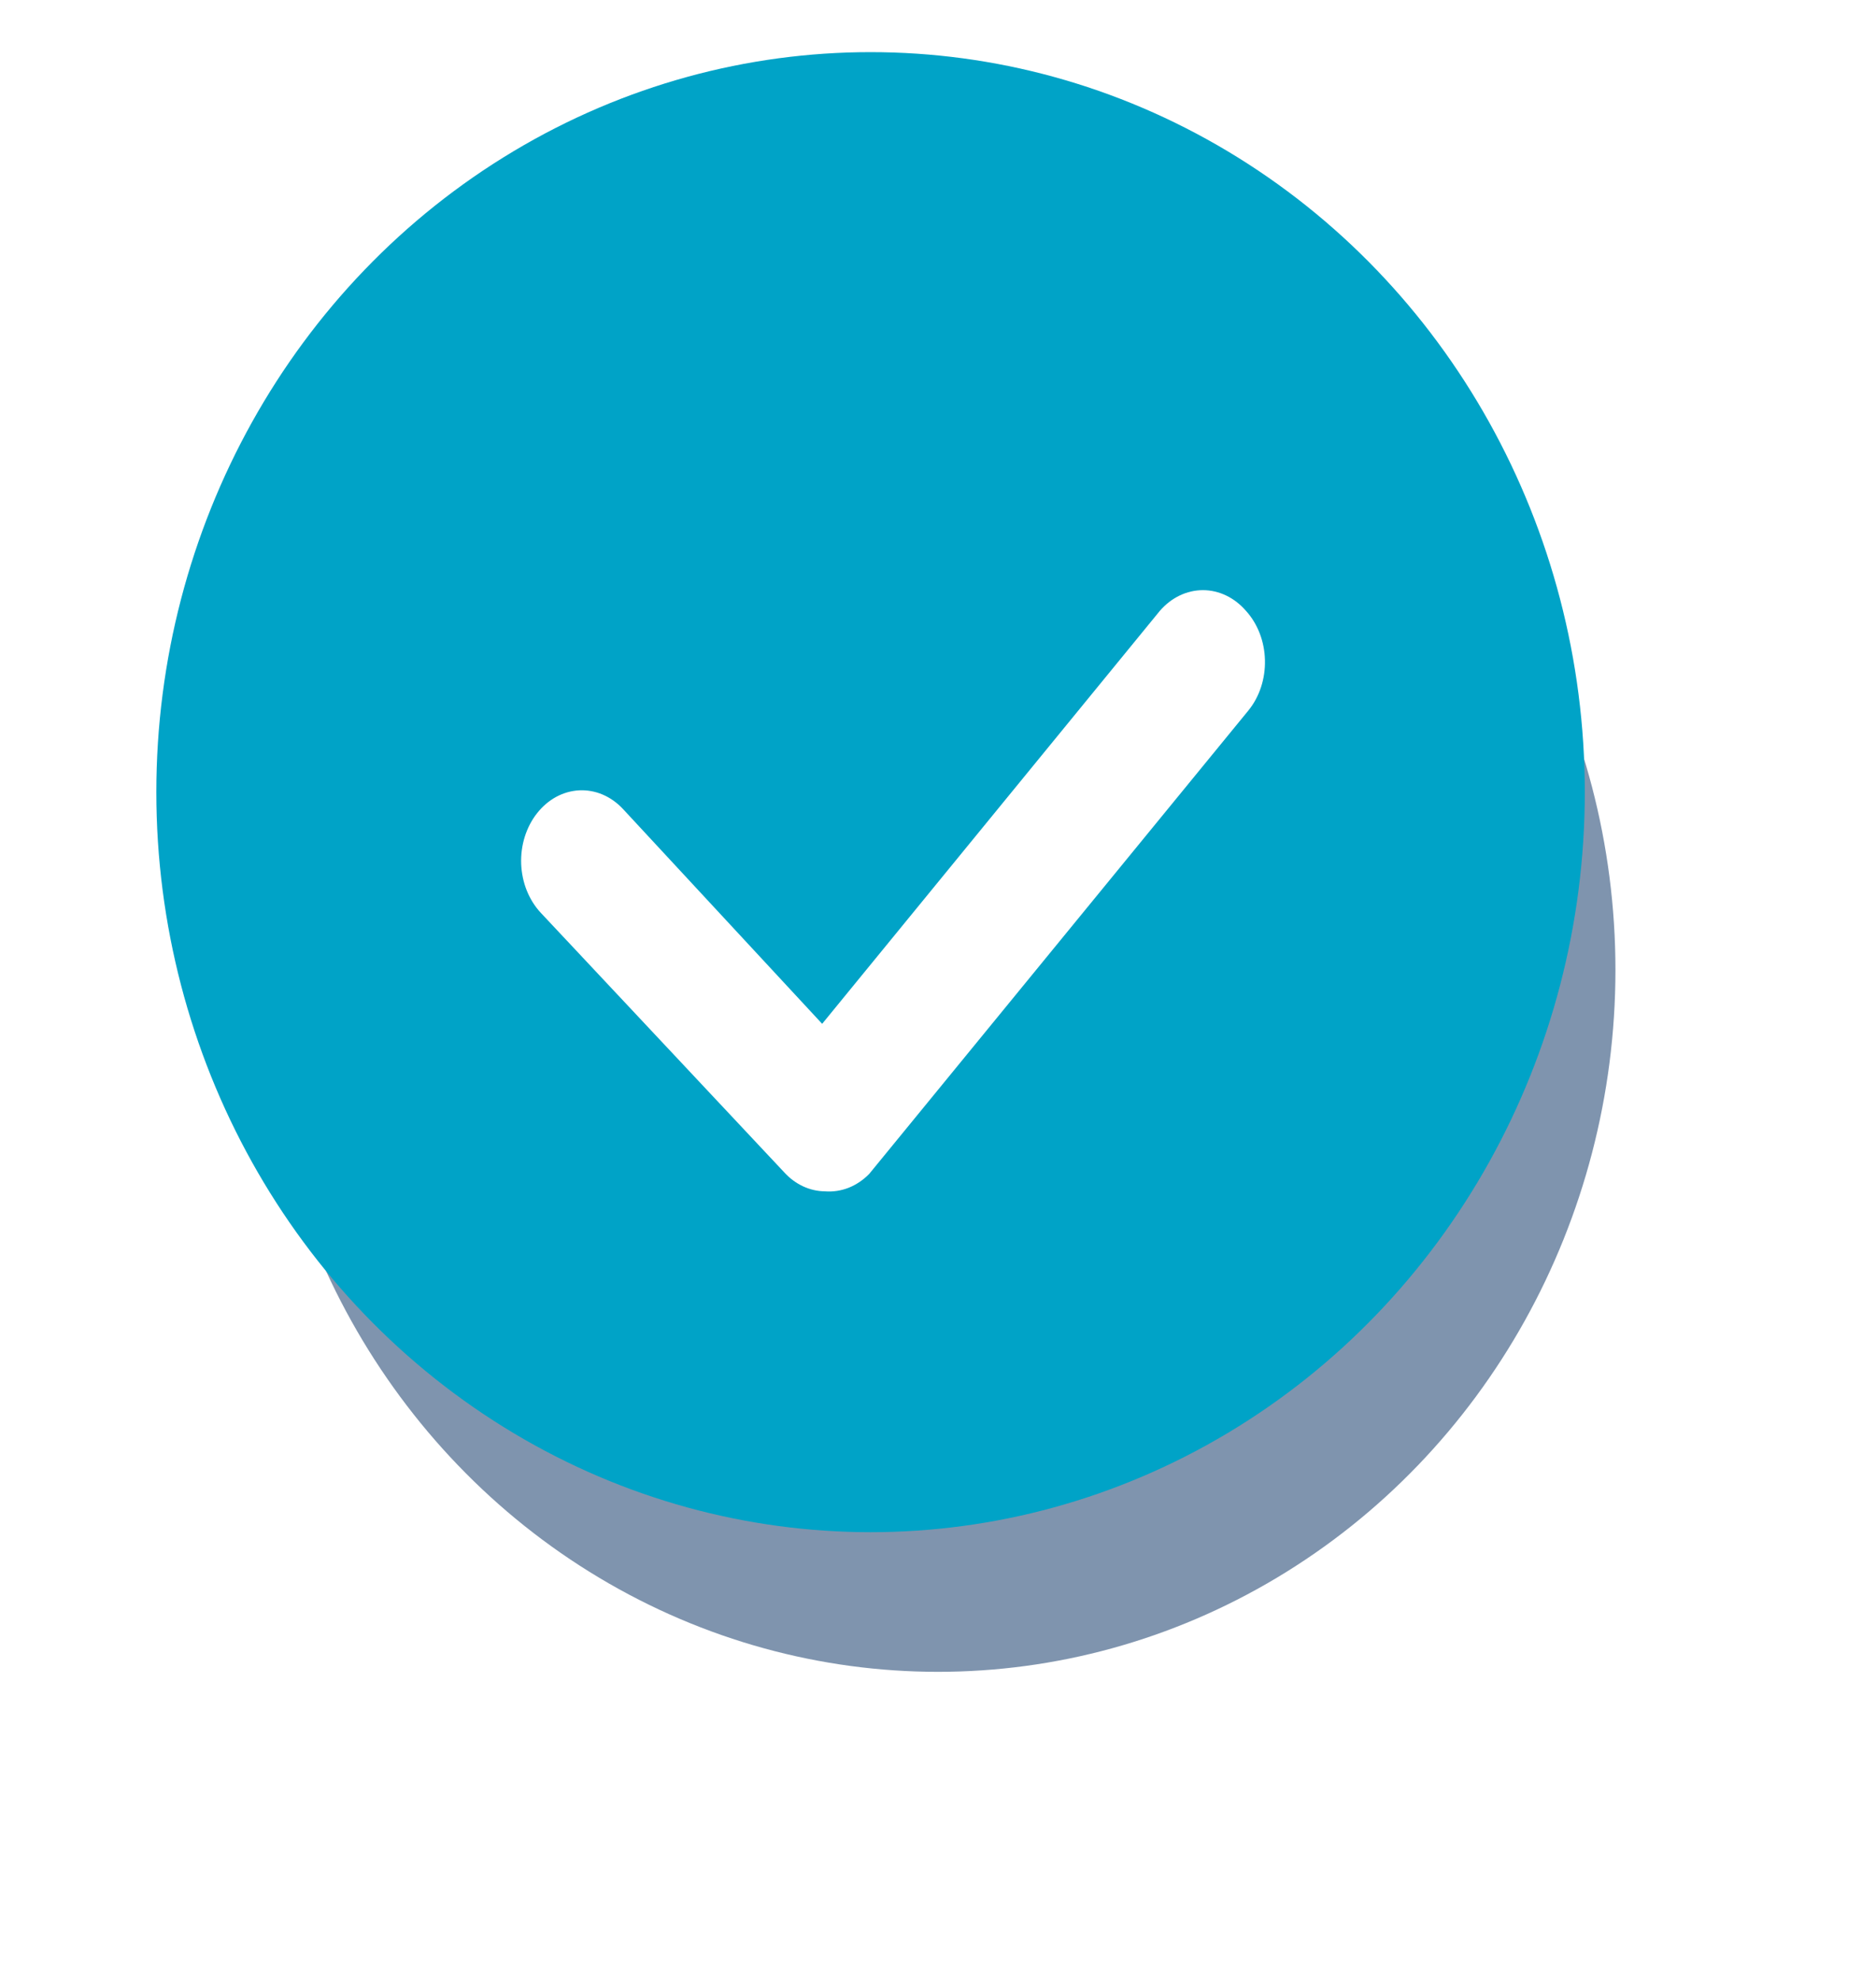 <?xml version="1.0" encoding="UTF-8"?> <svg xmlns="http://www.w3.org/2000/svg" width="36" height="38" viewBox="0 0 36 38" fill="none"> <g filter="url(#filter0_f_16_40)"> <ellipse cx="18" cy="18.607" rx="13" ry="13.464" fill="#002B5E" fill-opacity="0.5"></ellipse> </g> <ellipse cx="16.706" cy="15.196" rx="13.706" ry="14.196" fill="#00A3C7"></ellipse> <g filter="url(#filter1_i_16_40)"> <path d="M15.831 21.853C15.541 21.851 15.263 21.722 15.052 21.492L10.378 16.511C10.265 16.39 10.174 16.245 10.109 16.084C10.044 15.923 10.008 15.748 10.001 15.571C9.995 15.393 10.018 15.216 10.071 15.049C10.124 14.882 10.204 14.728 10.308 14.598C10.411 14.467 10.536 14.361 10.674 14.286C10.813 14.211 10.963 14.169 11.115 14.161C11.268 14.154 11.421 14.181 11.564 14.242C11.708 14.303 11.839 14.396 11.952 14.516L15.777 18.64L22.258 10.717C22.477 10.464 22.774 10.321 23.084 10.321C23.393 10.321 23.69 10.464 23.909 10.717C24.134 10.964 24.266 11.304 24.274 11.663C24.283 12.021 24.169 12.369 23.956 12.63L16.68 21.519C16.565 21.637 16.43 21.727 16.285 21.785C16.139 21.842 15.985 21.865 15.831 21.853V21.853Z" fill="white"></path> </g> <defs> <filter id="filter0_f_16_40" x="0" y="0.143" width="36" height="36.929" filterUnits="userSpaceOnUse" color-interpolation-filters="sRGB"> <feFlood flood-opacity="0" result="BackgroundImageFix"></feFlood> <feBlend mode="normal" in="SourceGraphic" in2="BackgroundImageFix" result="shape"></feBlend> <feGaussianBlur stdDeviation="2.5" result="effect1_foregroundBlur_16_40"></feGaussianBlur> </filter> <filter id="filter1_i_16_40" x="10" y="10.321" width="14.275" height="12.534" filterUnits="userSpaceOnUse" color-interpolation-filters="sRGB"> <feFlood flood-opacity="0" result="BackgroundImageFix"></feFlood> <feBlend mode="normal" in="SourceGraphic" in2="BackgroundImageFix" result="shape"></feBlend> <feColorMatrix in="SourceAlpha" type="matrix" values="0 0 0 0 0 0 0 0 0 0 0 0 0 0 0 0 0 0 127 0" result="hardAlpha"></feColorMatrix> <feOffset dy="1"></feOffset> <feGaussianBlur stdDeviation="1"></feGaussianBlur> <feComposite in2="hardAlpha" operator="arithmetic" k2="-1" k3="1"></feComposite> <feColorMatrix type="matrix" values="0 0 0 0 0 0 0 0 0 0 0 0 0 0 0 0 0 0 0.25 0"></feColorMatrix> <feBlend mode="normal" in2="shape" result="effect1_innerShadow_16_40"></feBlend> </filter> </defs> </svg> 
